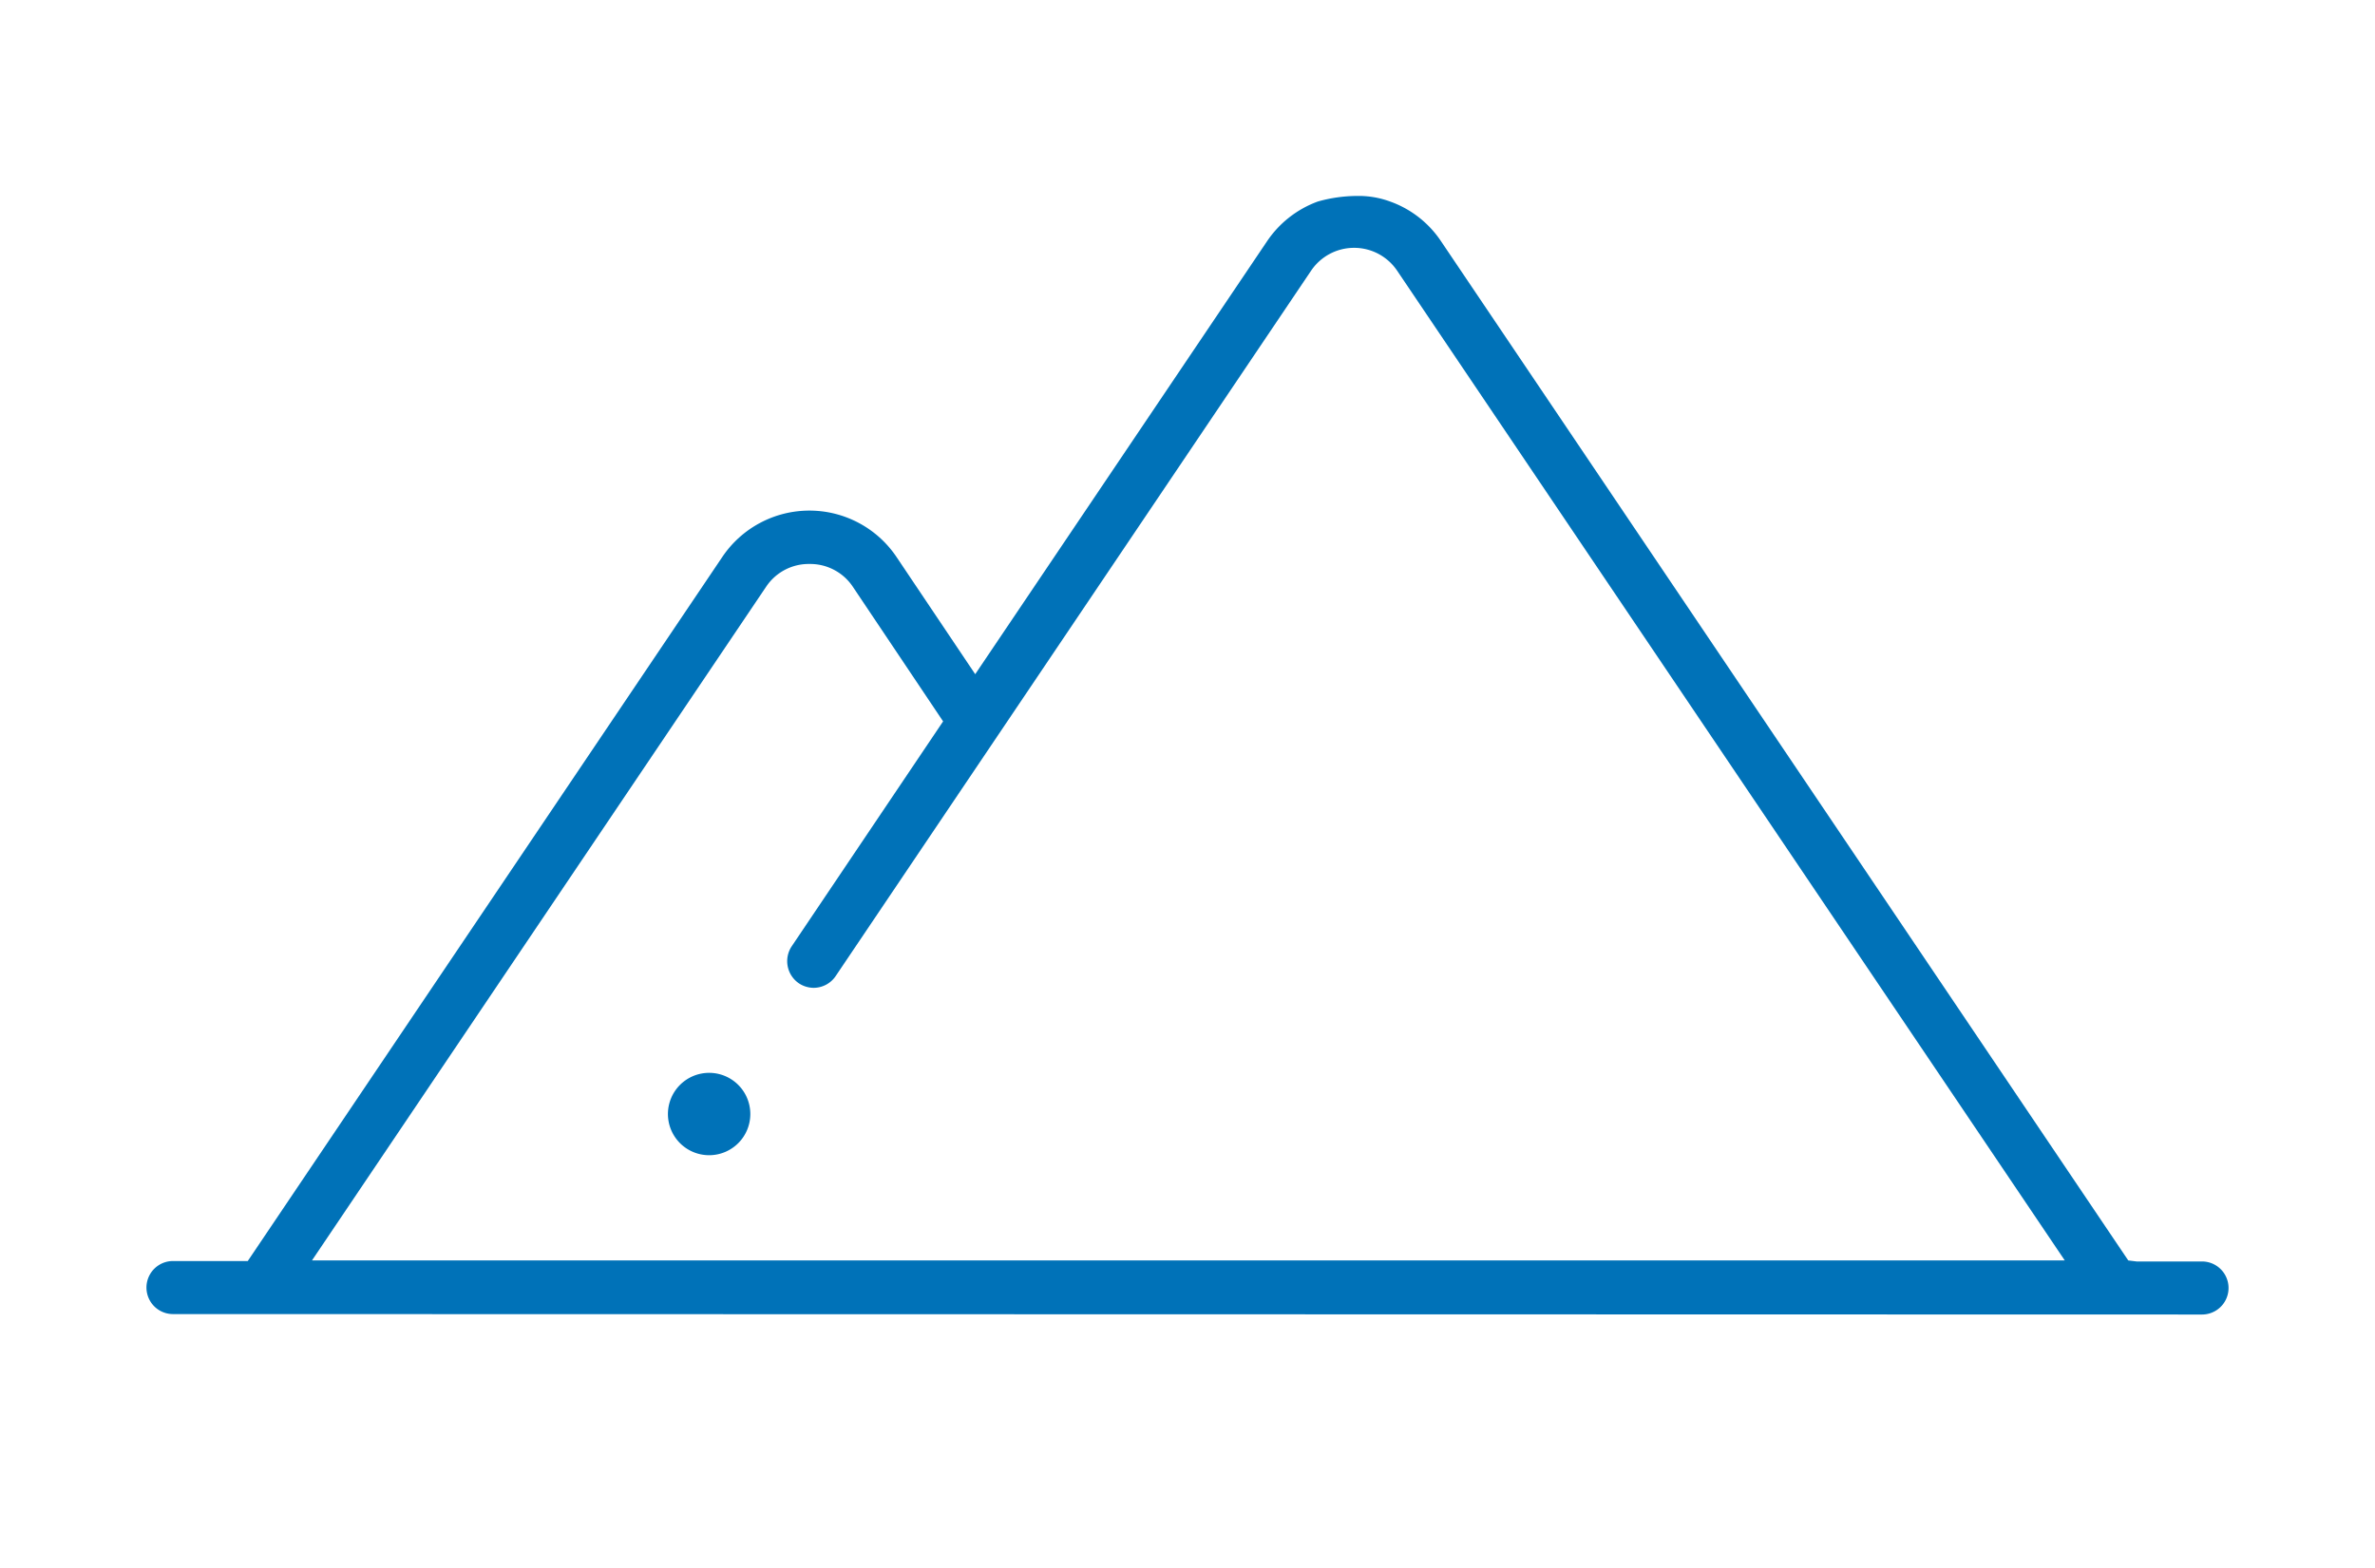 <svg id="Calque_1" data-name="Calque 1" xmlns="http://www.w3.org/2000/svg" viewBox="0 0 162 107"><defs><style>.cls-1{fill:#0072b8;}</style></defs><title>montagne</title><path class="cls-1" d="M48.37,73.2A2.81,2.81,0,1,0,51.18,76,2.81,2.81,0,0,0,48.37,73.2Z"/><path class="cls-1" d="M11.8,89.66a1.81,1.81,0,0,1,0-3.62h5.1L49.27,38a7.16,7.16,0,0,1,11.88,0l5.37,8,19.9-29.53a7.11,7.11,0,0,1,3.47-2.72h0a9.91,9.91,0,0,1,2.66-.38,6.21,6.21,0,0,1,2.27.38,7,7,0,0,1,3.48,2.72L145.17,86l.57.07h4.46a1.81,1.81,0,1,1,0,3.62ZM55.21,38.48A3.49,3.49,0,0,0,52.28,40l-31,46H140.84L95.3,18.47a3.54,3.54,0,0,0-5.87,0L57,66.6a1.82,1.82,0,0,1-1.51.8,1.85,1.85,0,0,1-1-.31A1.83,1.83,0,0,1,54,64.57L64.33,49.22,58.15,40A3.5,3.5,0,0,0,55.21,38.48Z"/></svg>
